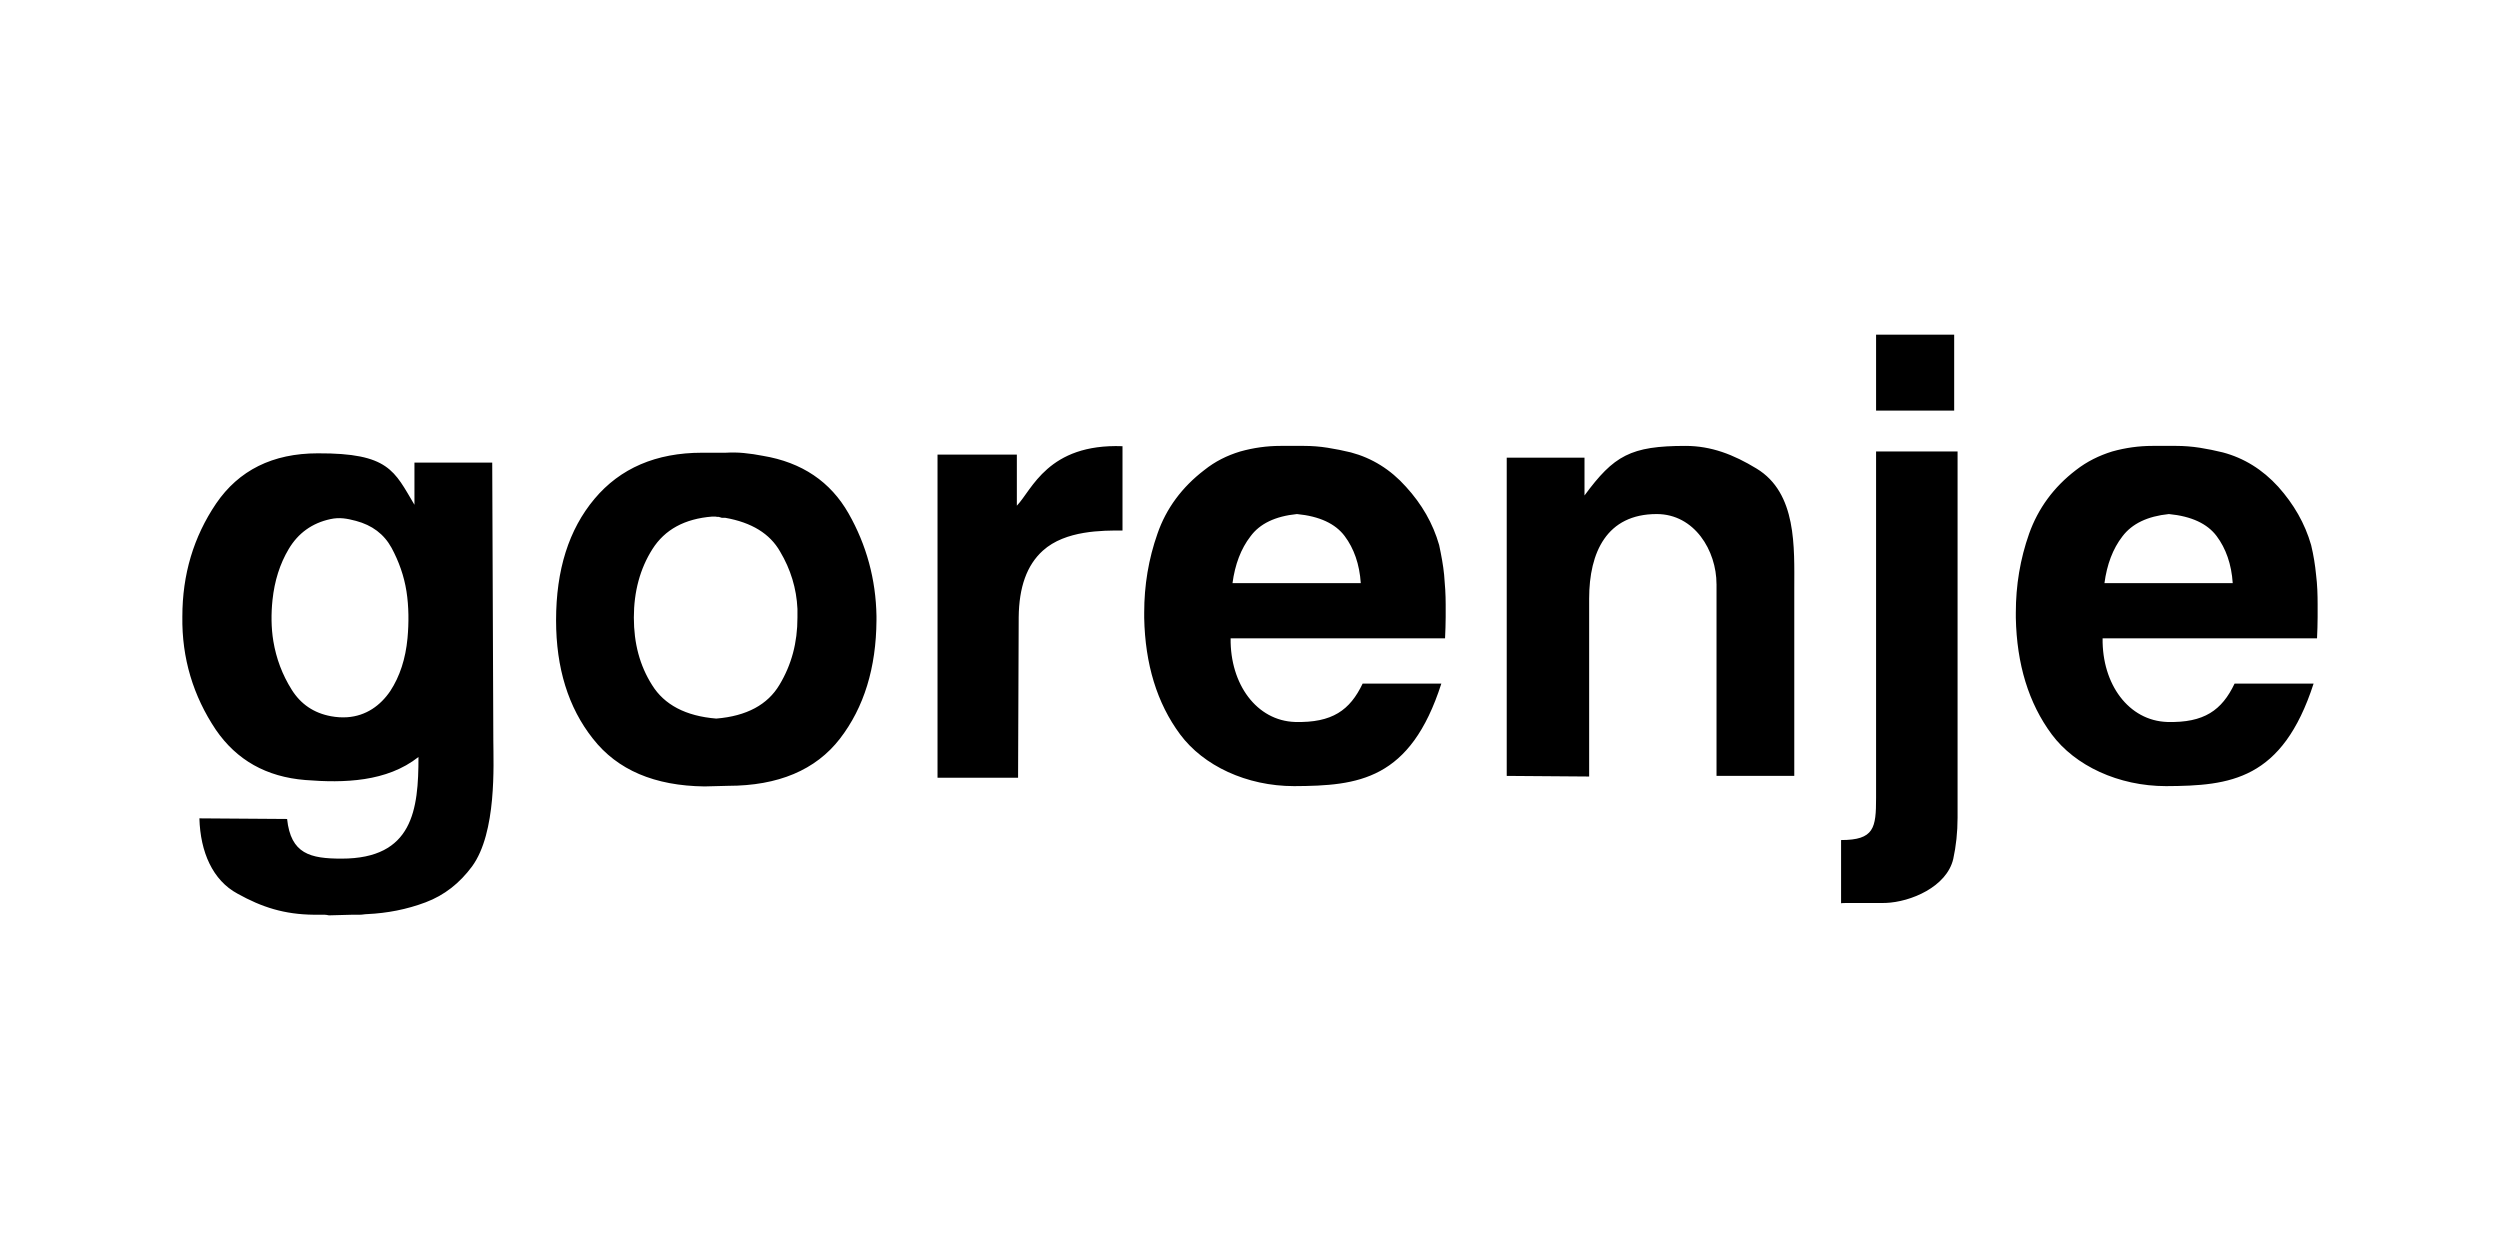 <svg width="100" height="50" viewBox="0 0 100 50" fill="none" xmlns="http://www.w3.org/2000/svg">
<path fill-rule="evenodd" clip-rule="evenodd" d="M75.043 13.386H76.023H78.167V16.423H77.187H75.043V13.386V13.386ZM73.643 36.13V33.602C74.969 33.602 75.043 33.118 75.043 31.917V18.059H78.303V30.565V30.589V32.709C78.303 33.292 78.241 33.849 78.13 34.358C77.869 35.473 76.431 36.08 75.427 36.118C75.205 36.13 73.668 36.105 73.643 36.13ZM68.66 23.364C68.66 22.025 67.78 20.562 66.268 20.562C64.273 20.562 63.566 22.087 63.566 23.946V31.061L60.269 31.036V18.604V18.592V18.307H63.38V19.819C64.557 18.22 65.227 17.836 67.421 17.836C68.449 17.836 69.342 18.183 70.259 18.741C71.883 19.72 71.771 21.901 71.771 23.55V31.036H68.661V23.364H68.66ZM54.431 23.326C54.382 22.57 54.158 21.938 53.787 21.443C53.415 20.947 52.783 20.65 51.878 20.562C51.011 20.649 50.391 20.947 50.019 21.455C49.635 21.951 49.399 22.583 49.3 23.326H54.431ZM89.309 23.326C89.26 22.57 89.036 21.938 88.665 21.443C88.293 20.947 87.661 20.65 86.756 20.562C85.901 20.649 85.281 20.947 84.897 21.455C84.512 21.951 84.277 22.583 84.178 23.326H89.309ZM57.654 27.343C56.414 31.209 54.332 31.433 51.767 31.445C49.858 31.445 48.135 30.627 47.205 29.375C46.276 28.123 45.805 26.562 45.768 24.715C45.768 24.69 45.768 24.653 45.768 24.616C45.768 24.566 45.768 24.529 45.768 24.504C45.768 23.414 45.941 22.36 46.3 21.344C46.647 20.34 47.28 19.485 48.172 18.803C48.606 18.456 49.077 18.221 49.61 18.059C50.143 17.91 50.676 17.836 51.221 17.836H52.163C52.485 17.836 52.795 17.861 53.105 17.91C53.427 17.96 53.724 18.022 54.034 18.096C54.877 18.32 55.621 18.778 56.24 19.472C56.873 20.166 57.318 20.935 57.566 21.802C57.653 22.212 57.728 22.608 57.765 22.992C57.802 23.389 57.827 23.786 57.827 24.182C57.827 24.343 57.827 24.517 57.827 24.678C57.827 24.851 57.815 25.347 57.802 25.533H49.225C49.201 27.367 50.266 28.83 51.803 28.879C53.291 28.917 53.998 28.409 54.506 27.343H57.654ZM92.544 27.343C91.292 31.209 89.21 31.433 86.644 31.445C84.736 31.445 83 30.627 82.07 29.375C81.141 28.123 80.67 26.562 80.633 24.715C80.633 24.69 80.633 24.653 80.633 24.616C80.633 24.566 80.633 24.529 80.633 24.504C80.633 23.414 80.807 22.36 81.166 21.344C81.525 20.34 82.145 19.485 83.038 18.803C83.484 18.456 83.967 18.221 84.488 18.059C85.021 17.91 85.554 17.836 86.099 17.836H87.053C87.364 17.836 87.673 17.861 87.995 17.91C88.305 17.96 88.615 18.022 88.912 18.096C89.756 18.32 90.499 18.778 91.131 19.472C91.75 20.166 92.197 20.935 92.445 21.802C92.544 22.212 92.606 22.608 92.643 22.992C92.693 23.389 92.705 23.786 92.705 24.182C92.705 24.343 92.705 24.517 92.705 24.678C92.705 24.851 92.694 25.347 92.681 25.533H84.104C84.079 27.367 85.145 28.83 86.694 28.879C88.169 28.917 88.876 28.409 89.384 27.343H92.544ZM37.501 18.183H40.674V20.228C41.281 19.596 41.913 17.737 44.9 17.848V21.22C44.107 21.22 42.62 21.207 41.715 22.025C41.07 22.608 40.761 23.488 40.748 24.69L40.723 31.11H37.501C37.501 26.909 37.501 22.397 37.501 18.183ZM25.354 24.703C25.354 25.732 25.589 26.623 26.085 27.405C26.569 28.186 27.424 28.644 28.651 28.743C29.866 28.644 30.708 28.186 31.179 27.392C31.663 26.587 31.898 25.707 31.898 24.703C31.898 24.653 31.898 24.604 31.898 24.541C31.898 24.492 31.898 24.43 31.898 24.355C31.861 23.537 31.625 22.769 31.204 22.063C30.795 21.344 30.063 20.898 29.01 20.712C28.96 20.712 28.91 20.712 28.873 20.712C28.836 20.7 28.787 20.687 28.75 20.675C28.701 20.675 28.651 20.675 28.613 20.663C28.576 20.663 28.526 20.663 28.49 20.663C27.386 20.749 26.593 21.183 26.097 21.964C25.602 22.745 25.354 23.662 25.354 24.703ZM22.243 24.814C22.243 22.794 22.751 21.183 23.779 19.955C24.808 18.728 26.246 18.109 28.081 18.109H29.022C29.258 18.096 29.506 18.096 29.754 18.121C30.014 18.146 30.262 18.183 30.51 18.232C32.084 18.493 33.224 19.274 33.943 20.538C34.662 21.802 35.034 23.178 35.059 24.64C35.059 24.677 35.059 24.702 35.059 24.727C35.059 24.752 35.059 24.776 35.059 24.814C35.046 26.71 34.563 28.297 33.596 29.549C32.629 30.8 31.129 31.433 29.121 31.433L28.18 31.457C26.184 31.433 24.697 30.8 23.718 29.549C22.726 28.297 22.243 26.711 22.243 24.814ZM10.934 25.649C11.049 26.336 11.288 26.984 11.67 27.591C12.032 28.166 12.55 28.521 13.239 28.649C13.458 28.689 13.671 28.704 13.892 28.689C14.643 28.636 15.219 28.221 15.612 27.64C15.994 27.056 16.223 26.35 16.3 25.53C16.357 24.917 16.354 24.261 16.259 23.654C16.162 23.036 15.954 22.456 15.662 21.913C15.358 21.36 14.883 21.007 14.238 20.835C13.88 20.741 13.586 20.684 13.218 20.764C12.486 20.921 11.926 21.324 11.547 21.963C11.194 22.557 10.981 23.233 10.9 23.998C10.843 24.536 10.845 25.116 10.934 25.649ZM16.739 30.28C15.468 31.281 13.761 31.324 12.214 31.201C10.652 31.076 9.464 30.402 8.633 29.19C7.728 27.839 7.269 26.327 7.294 24.665C7.294 22.98 7.74 21.48 8.645 20.141C9.55 18.815 10.901 18.133 12.711 18.133C15.561 18.121 15.772 18.84 16.578 20.191V18.505H19.689L19.733 29.612C19.737 30.58 19.872 33.299 18.883 34.656C18.387 35.325 17.78 35.808 17.024 36.093C16.268 36.378 15.487 36.527 14.694 36.564C14.594 36.564 14.495 36.589 14.396 36.589C14.297 36.589 14.197 36.589 14.099 36.589L13.157 36.614C13.095 36.602 13.033 36.589 12.983 36.589C12.921 36.589 12.872 36.589 12.81 36.589C12.761 36.589 12.711 36.589 12.661 36.589C12.611 36.589 12.574 36.589 12.55 36.589C11.372 36.576 10.48 36.292 9.5 35.746C8.509 35.213 8.013 34.085 7.976 32.734L11.484 32.759C11.632 34.16 12.413 34.345 13.665 34.345C16.52 34.345 16.739 32.385 16.739 30.28Z" fill="black"/>
</svg>
